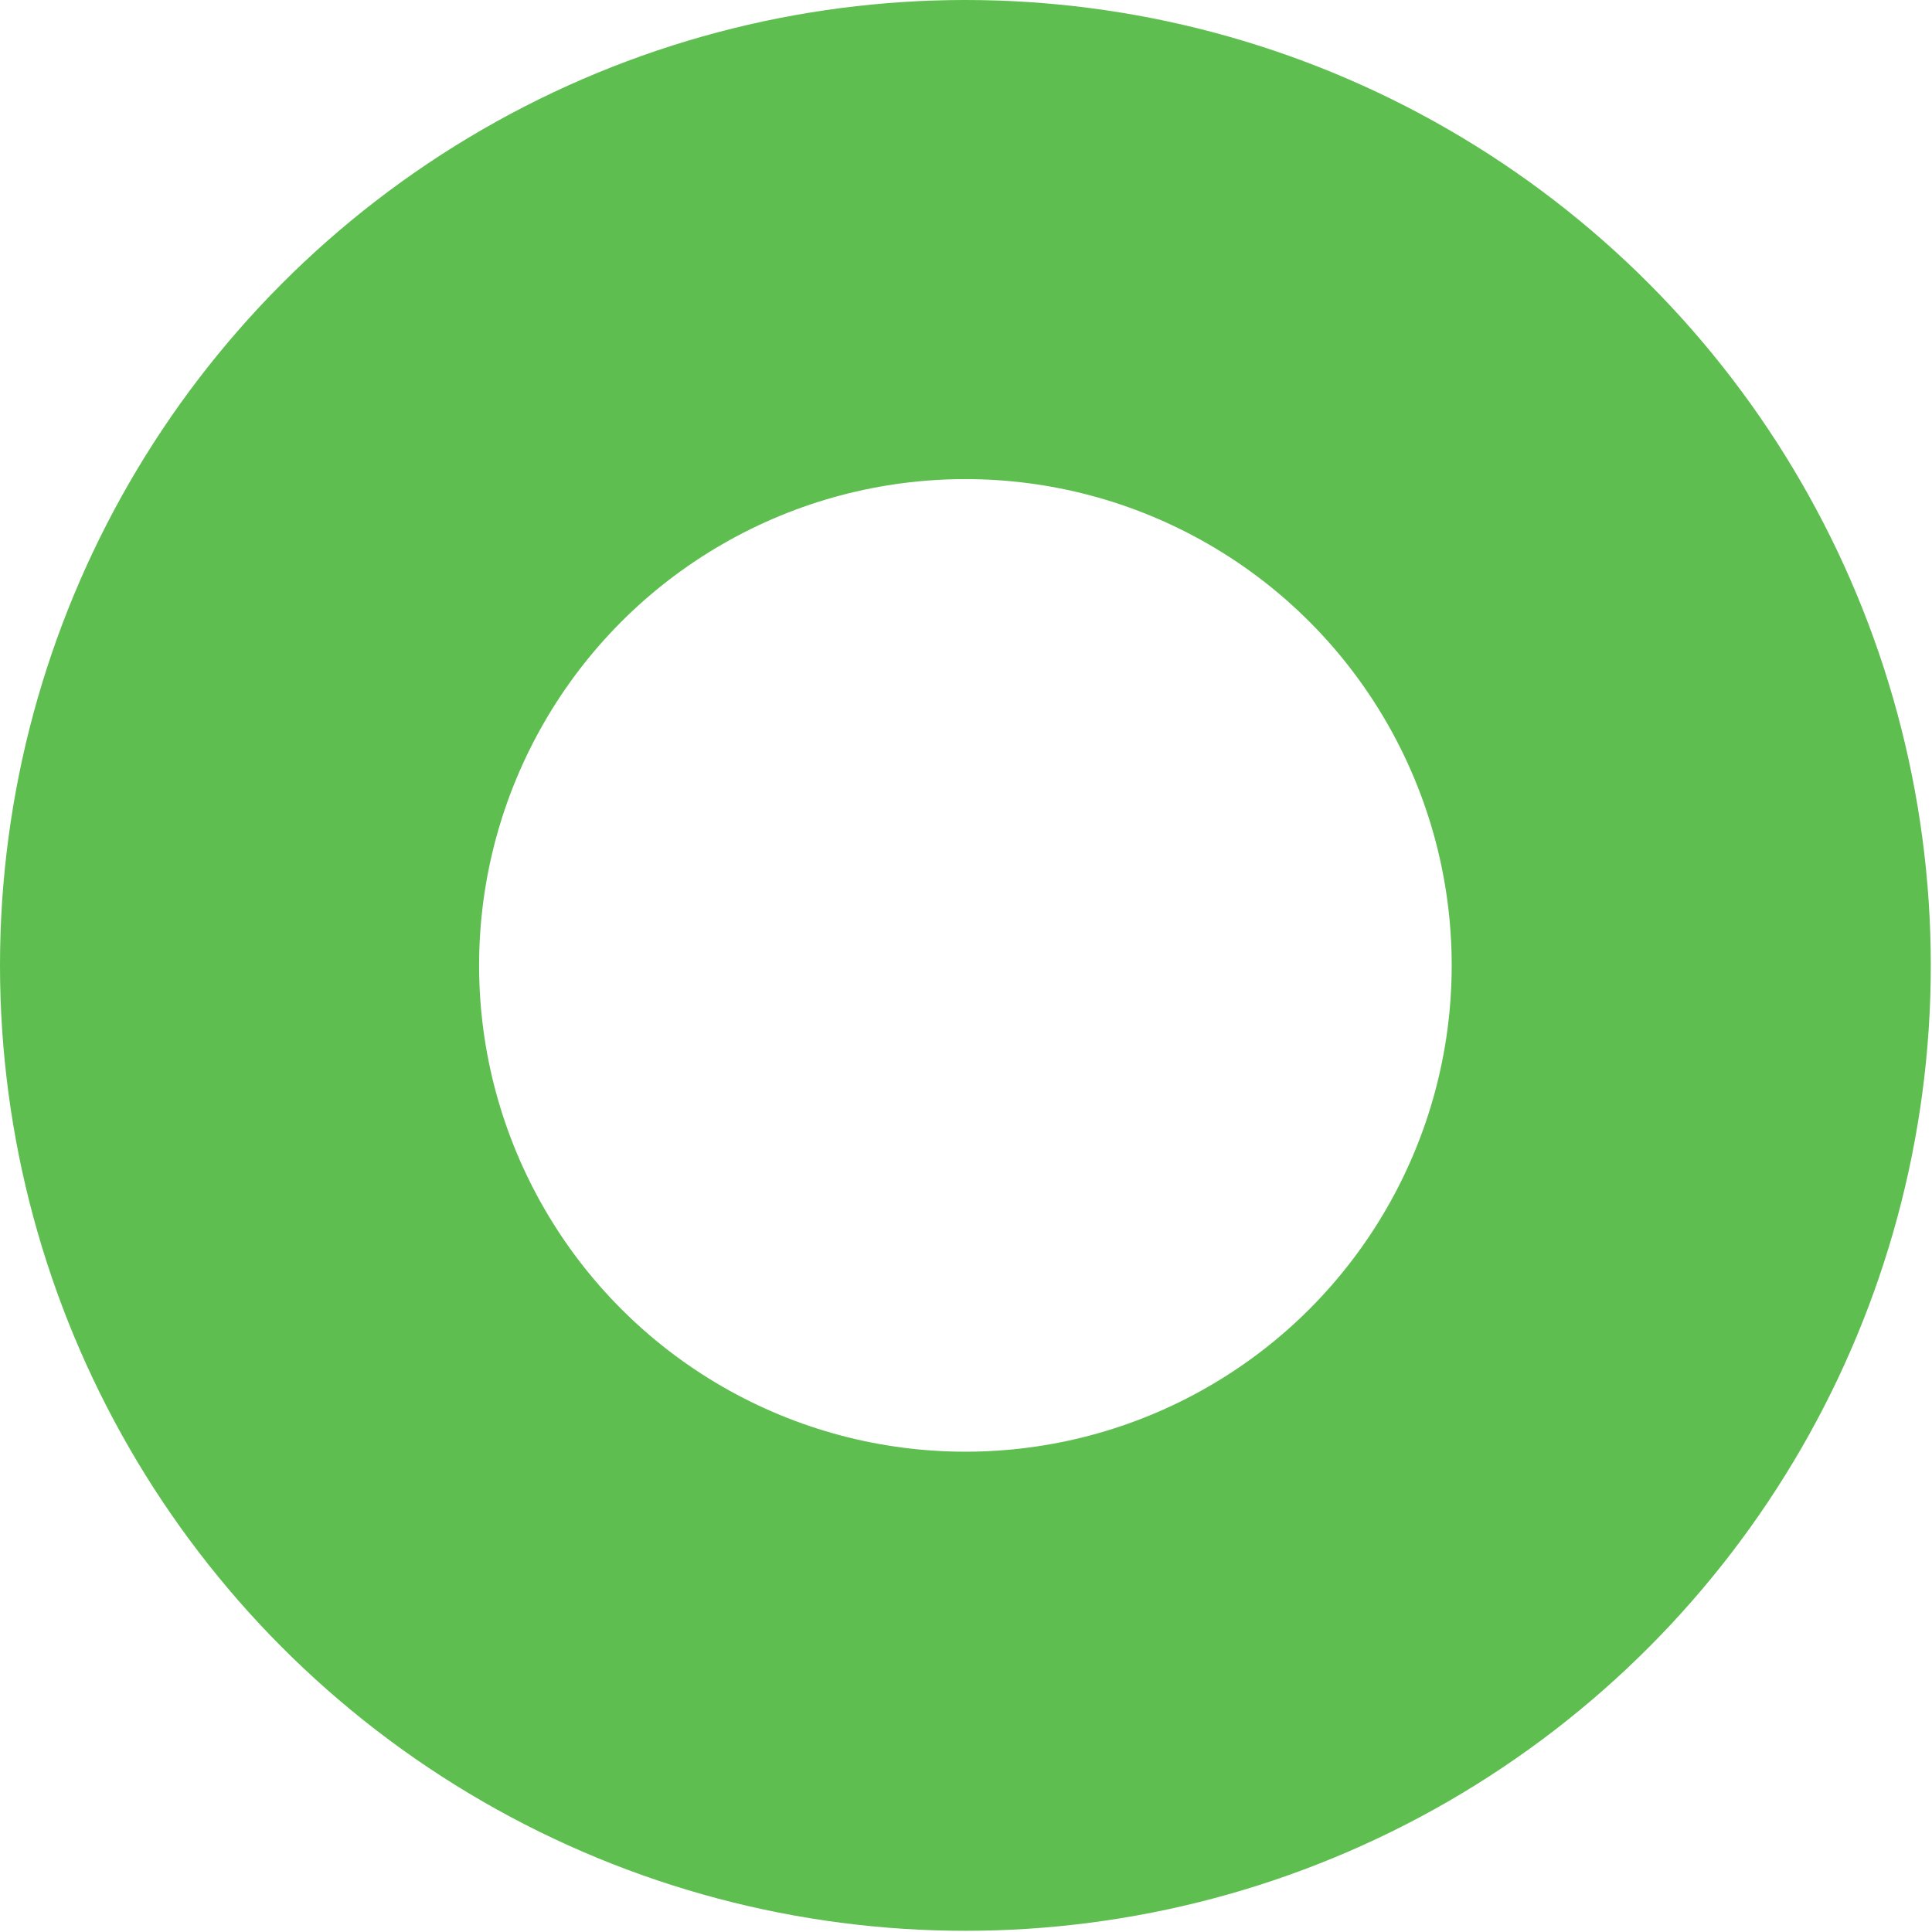 <svg xmlns="http://www.w3.org/2000/svg" viewBox="0 0 16.13 16.13"><defs><style>.cls-1{fill:none;stroke:#5ebe50;stroke-miterlimit:10;stroke-width:4px;}</style></defs><title>资源 20</title><g id="图层_2" data-name="图层 2"><g id="图层_1-2" data-name="图层 1"><circle class="cls-1" cx="8.06" cy="8.06" r="6.06"/></g></g></svg>
